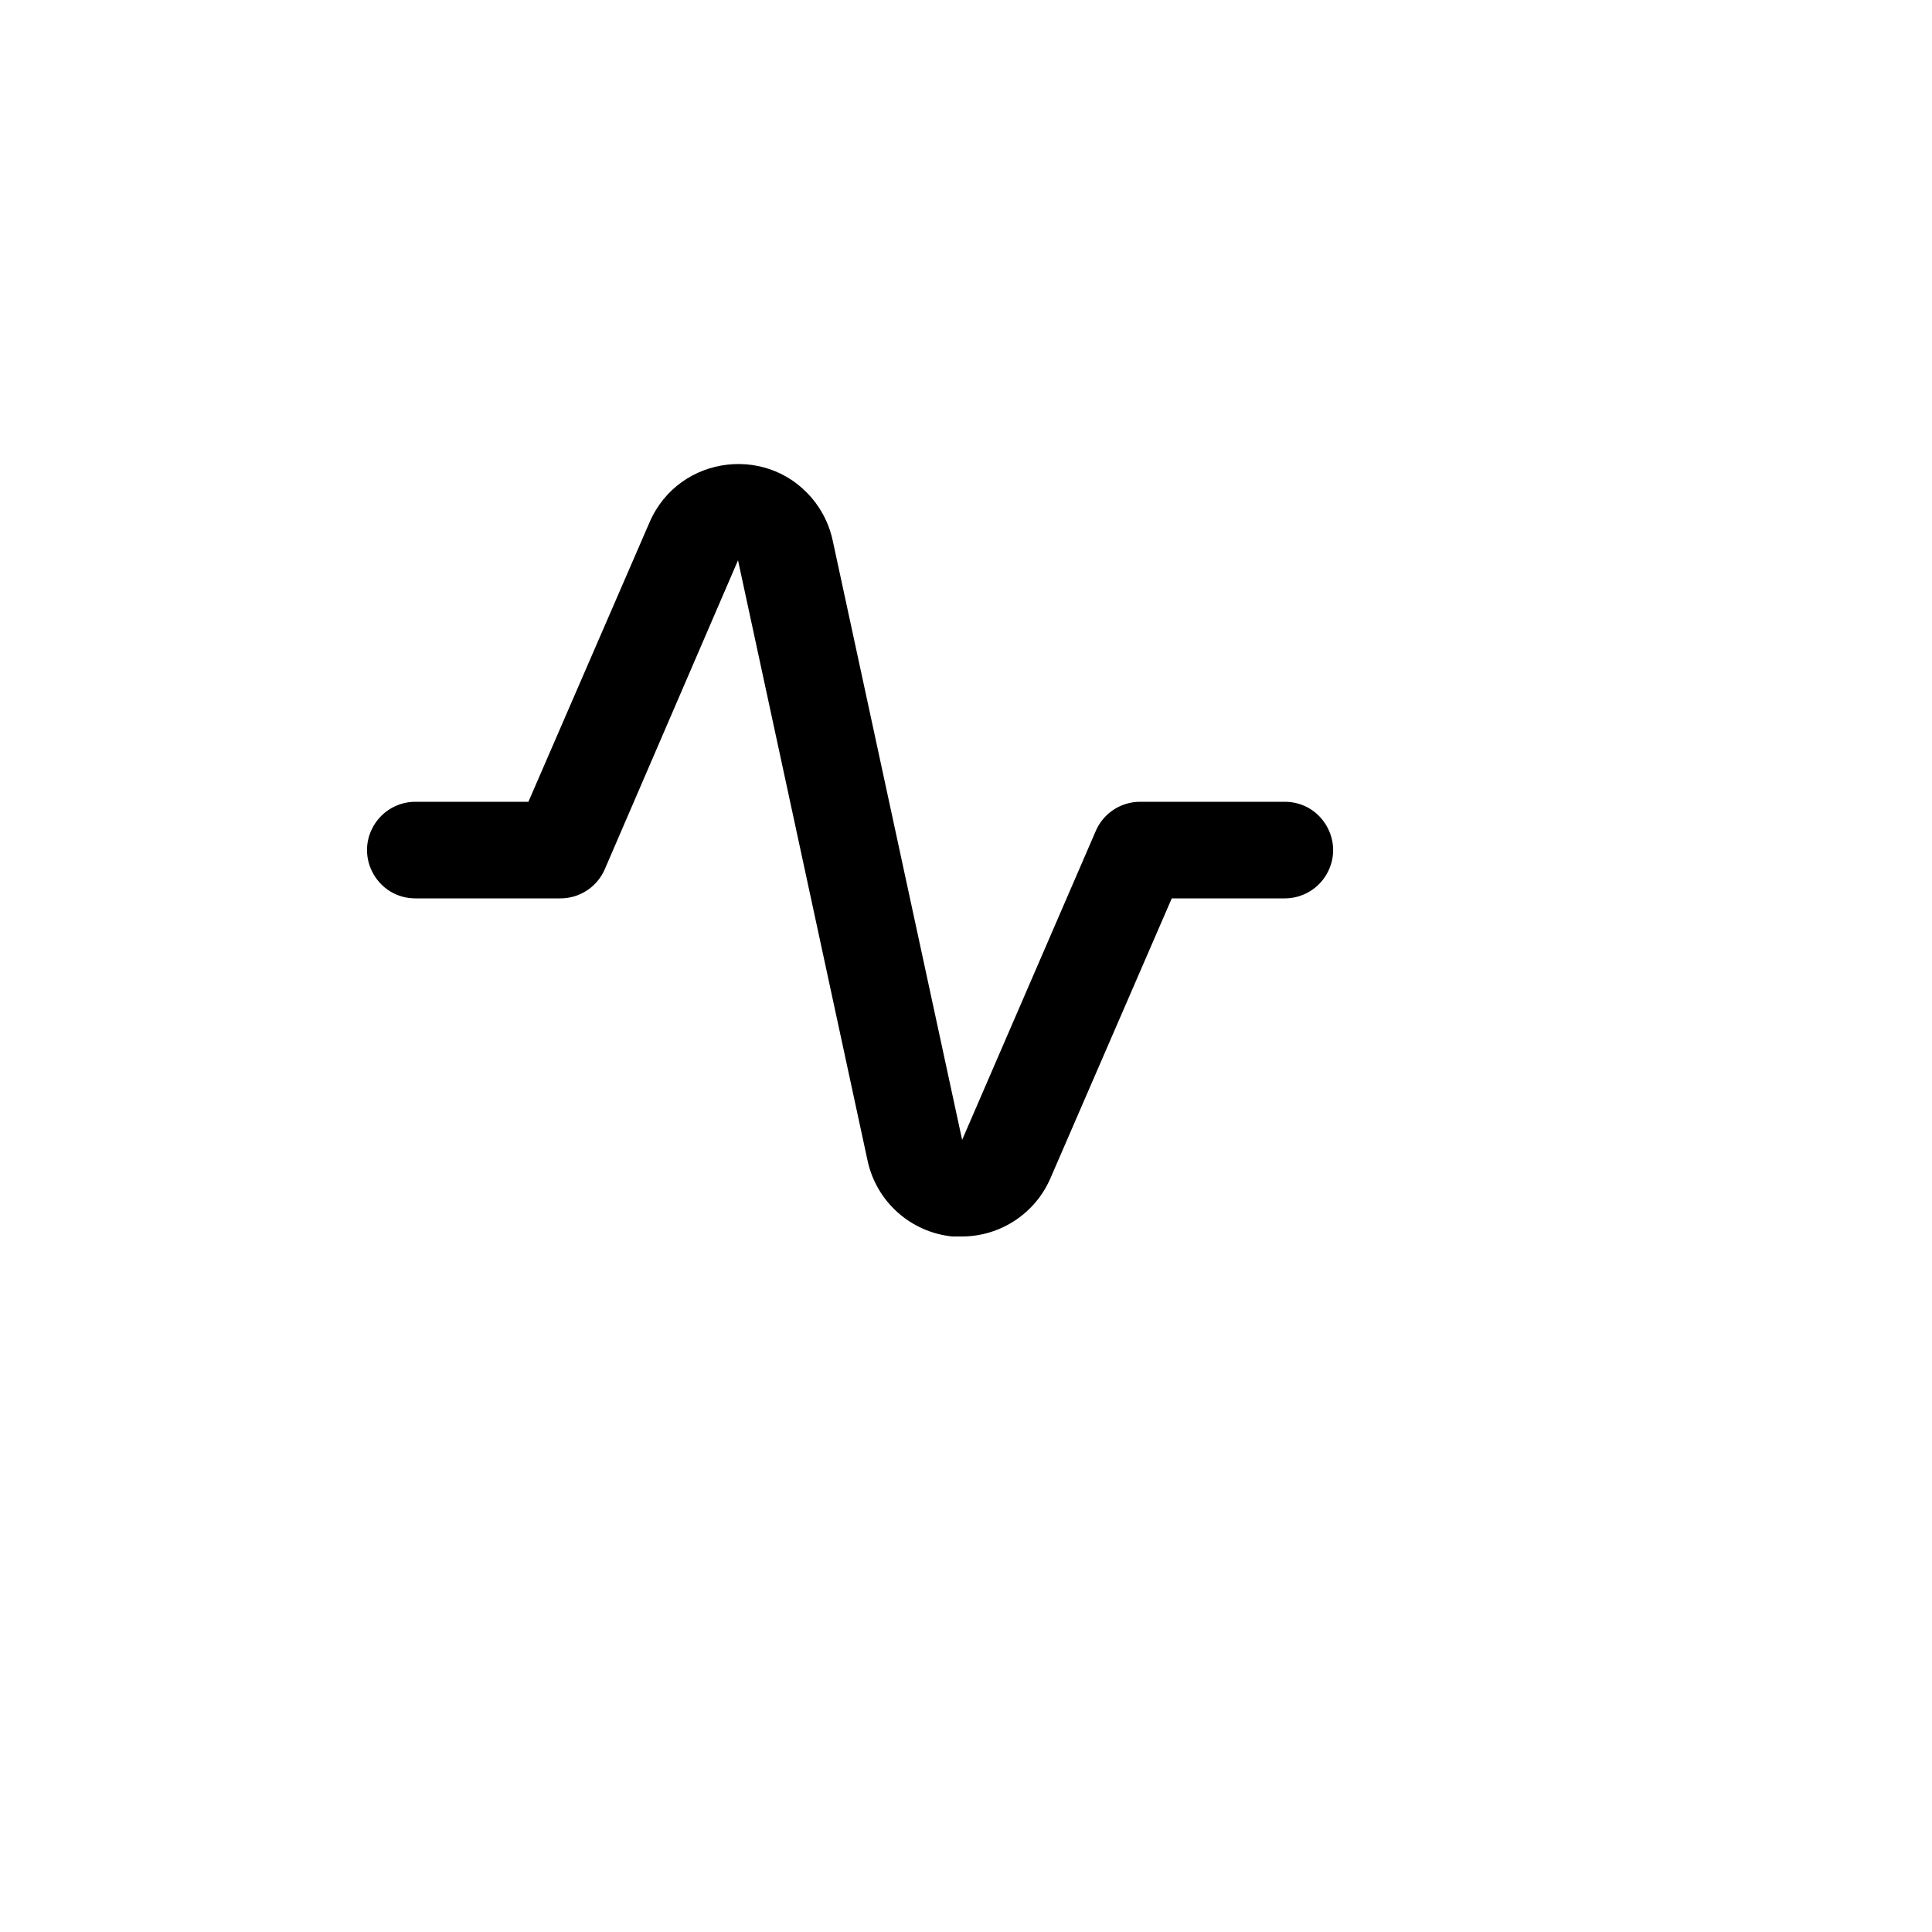 <svg xmlns="http://www.w3.org/2000/svg" version="1.1" xmlns:xlink="http://www.w3.org/1999/xlink" width="100%" height="100%" id="svgWorkerArea" viewBox="-25 -25 625 625" xmlns:idraw="https://idraw.muisca.co" style="background: white;"><defs id="defsdoc"><pattern id="patternBool" x="0" y="0" width="10" height="10" patternUnits="userSpaceOnUse" patternTransform="rotate(35)"><circle cx="5" cy="5" r="4" style="stroke: none;fill: #ff000070;"></circle></pattern></defs><g id="fileImp-510601036" class="cosito"><path id="rectImp-539053776" opacity="0" class="grouped" d="M437.5 62.5C437.5 62.5 437.5 437.5 437.5 437.5 437.5 437.5 62.5 437.5 62.5 437.5 62.5 437.5 62.5 62.5 62.5 62.5 62.5 62.5 437.5 62.5 437.5 62.5 437.5 62.5 437.5 62.5 437.5 62.5"></path><path id="pathImp-984300911" class="grouped" d="M286.406 375C286.406 375 283.125 375 283.125 375 269.553 373.653 258.422 363.661 255.625 350.312 255.625 350.312 213.75 156.25 213.75 156.25 213.75 156.25 170.625 256.25 170.625 256.25 168.131 261.962 162.483 265.647 156.25 265.625 156.25 265.625 109.375 265.625 109.375 265.625 97.347 265.625 89.83 252.605 95.844 242.188 98.634 237.353 103.792 234.375 109.375 234.375 109.375 234.375 145.938 234.375 145.938 234.375 145.938 234.375 185.156 143.906 185.156 143.906 194.75 121.845 224.627 118.444 238.936 137.782 241.589 141.367 243.444 145.481 244.375 149.844 244.375 149.844 286.25 343.75 286.25 343.75 286.25 343.75 329.375 244.062 329.375 244.062 331.772 238.228 337.442 234.406 343.75 234.375 343.75 234.375 390.625 234.375 390.625 234.375 402.653 234.375 410.17 247.395 404.156 257.812 401.366 262.647 396.208 265.625 390.625 265.625 390.625 265.625 354.062 265.625 354.062 265.625 354.062 265.625 314.844 356.094 314.844 356.094 309.95 367.475 298.795 374.892 286.406 375 286.406 375 286.406 375 286.406 375"></path></g></svg>